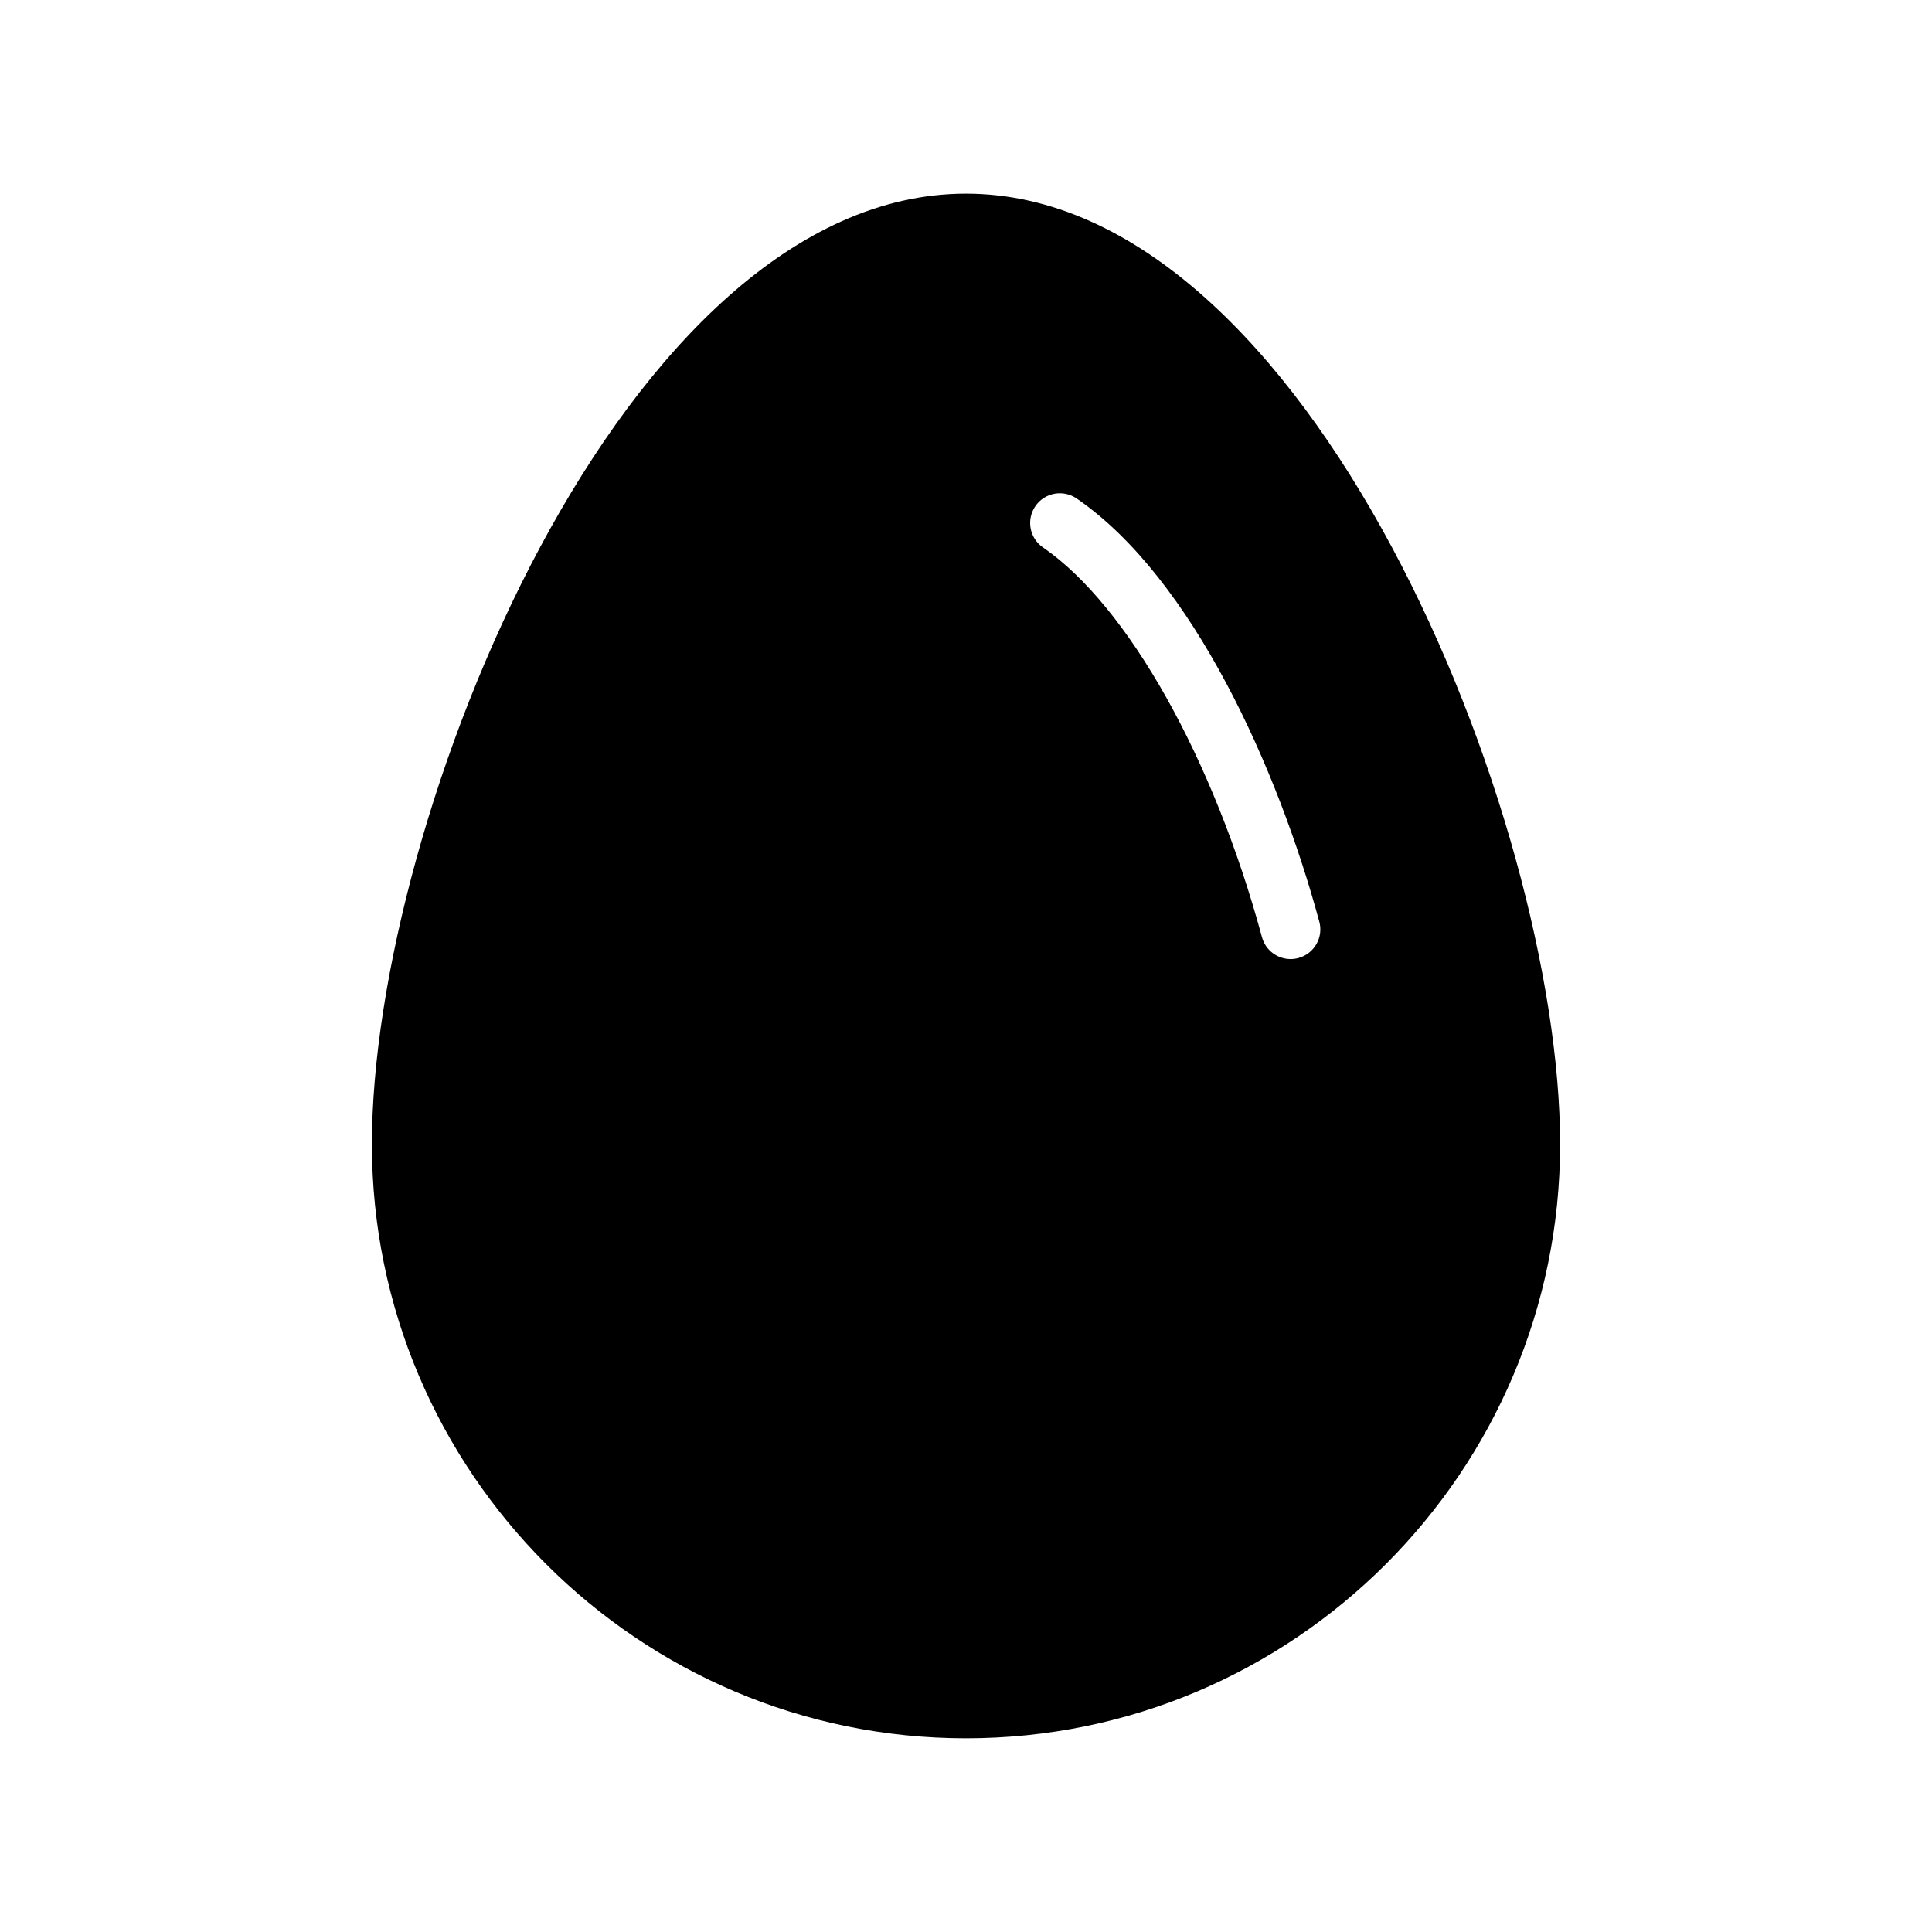 <?xml version="1.0" encoding="UTF-8"?>
<!-- The Best Svg Icon site in the world: iconSvg.co, Visit us! https://iconsvg.co -->
<svg fill="#000000" width="800px" height="800px" version="1.1" viewBox="144 144 512 512" xmlns="http://www.w3.org/2000/svg">
 <path d="m400 195.32c-90.953 0-157.44 165.68-157.44 251.91 0 86.812 70.629 157.44 157.44 157.44s157.44-70.629 157.44-157.44c-0.004-86.23-66.48-251.91-157.44-251.91zm88.086 202.57c-0.684 0.18-1.379 0.277-2.062 0.277-3.465 0-6.644-2.305-7.59-5.816-12.809-47.32-35.582-87.859-58.023-103.27-3.582-2.457-4.488-7.359-2.031-10.941 2.457-3.59 7.352-4.496 10.949-2.031 30.758 21.121 53.379 71.77 64.297 112.13 1.145 4.191-1.336 8.512-5.539 9.648z"/>
</svg>